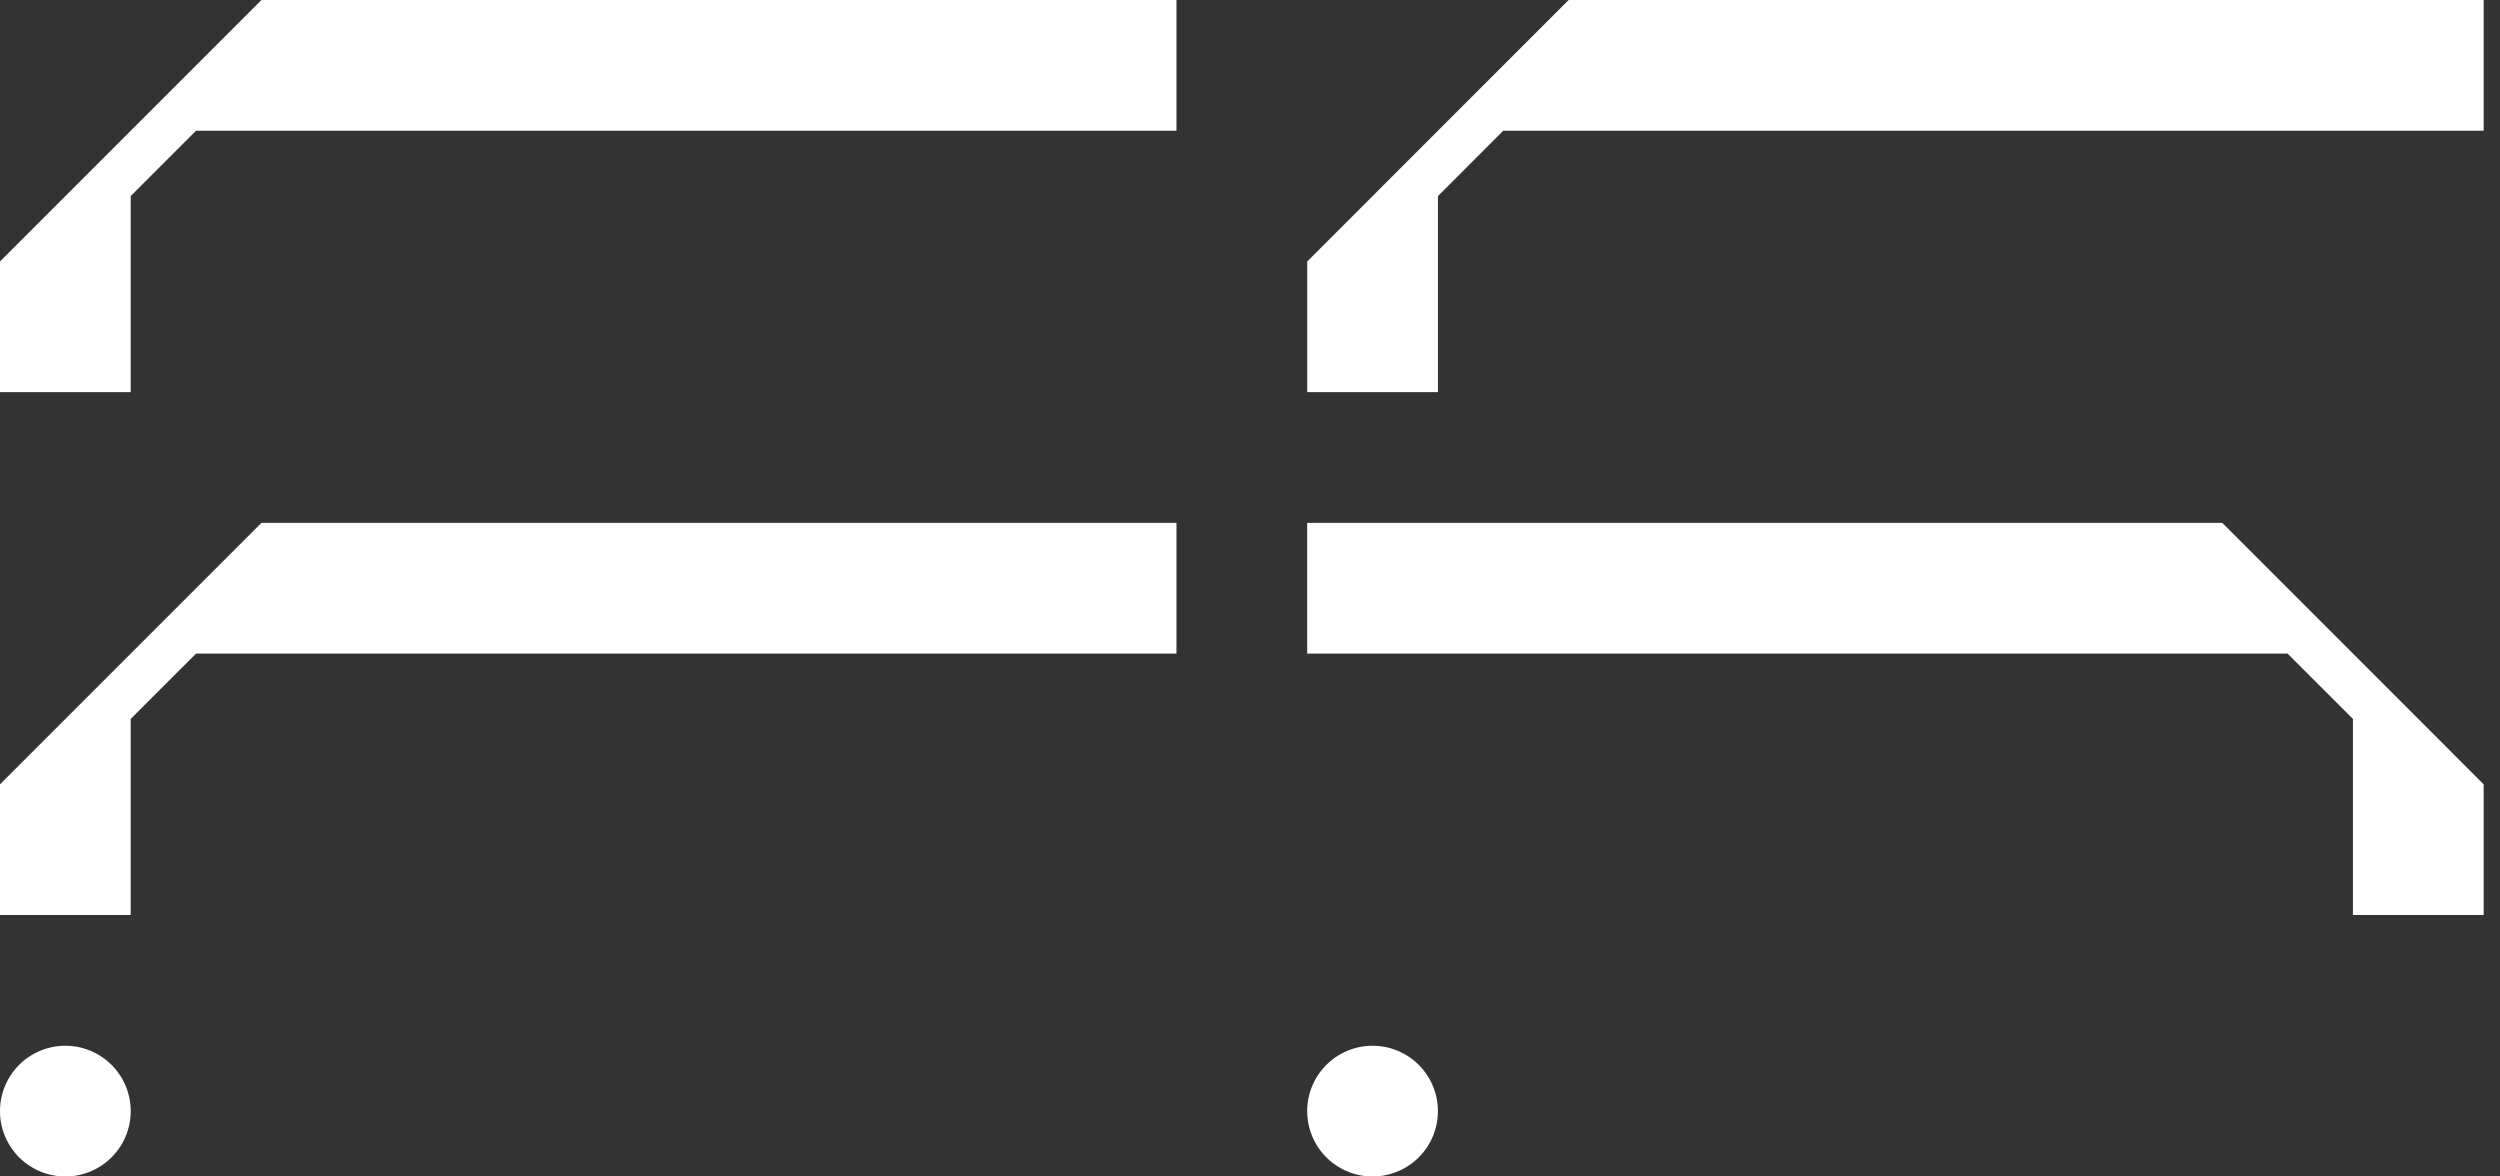 <svg width="85" height="40" viewBox="0 0 85 40" xmlns="http://www.w3.org/2000/svg">
    <rect x="0" y="0" width="85" height="40" fill="#333333" stroke="none"/>
    <path d="M2.222 35.556a2.222 2.222 0 1 0 0 4.444 2.222 2.222 0 0 0 0-4.444zM0 26.666v4.445h4.444v-6.667l2.223-2.222H40v-4.444H8.889L0 26.667zM8.889 0 0 8.889v4.444h4.444V6.667l2.223-2.223H40V0H8.889zm37.778 35.556a2.222 2.222 0 1 0 0 4.444 2.222 2.222 0 0 0 0-4.444zm-2.223-17.778v4.444h33.334L80 24.444v6.667h4.444v-4.444l-8.888-8.89H44.444zM84.444 0v4.444H51.111L48.89 6.667v6.666h-4.445V8.89L53.334 0h31.11z" fill="#FFF" fill-rule="evenodd"/>
</svg>
